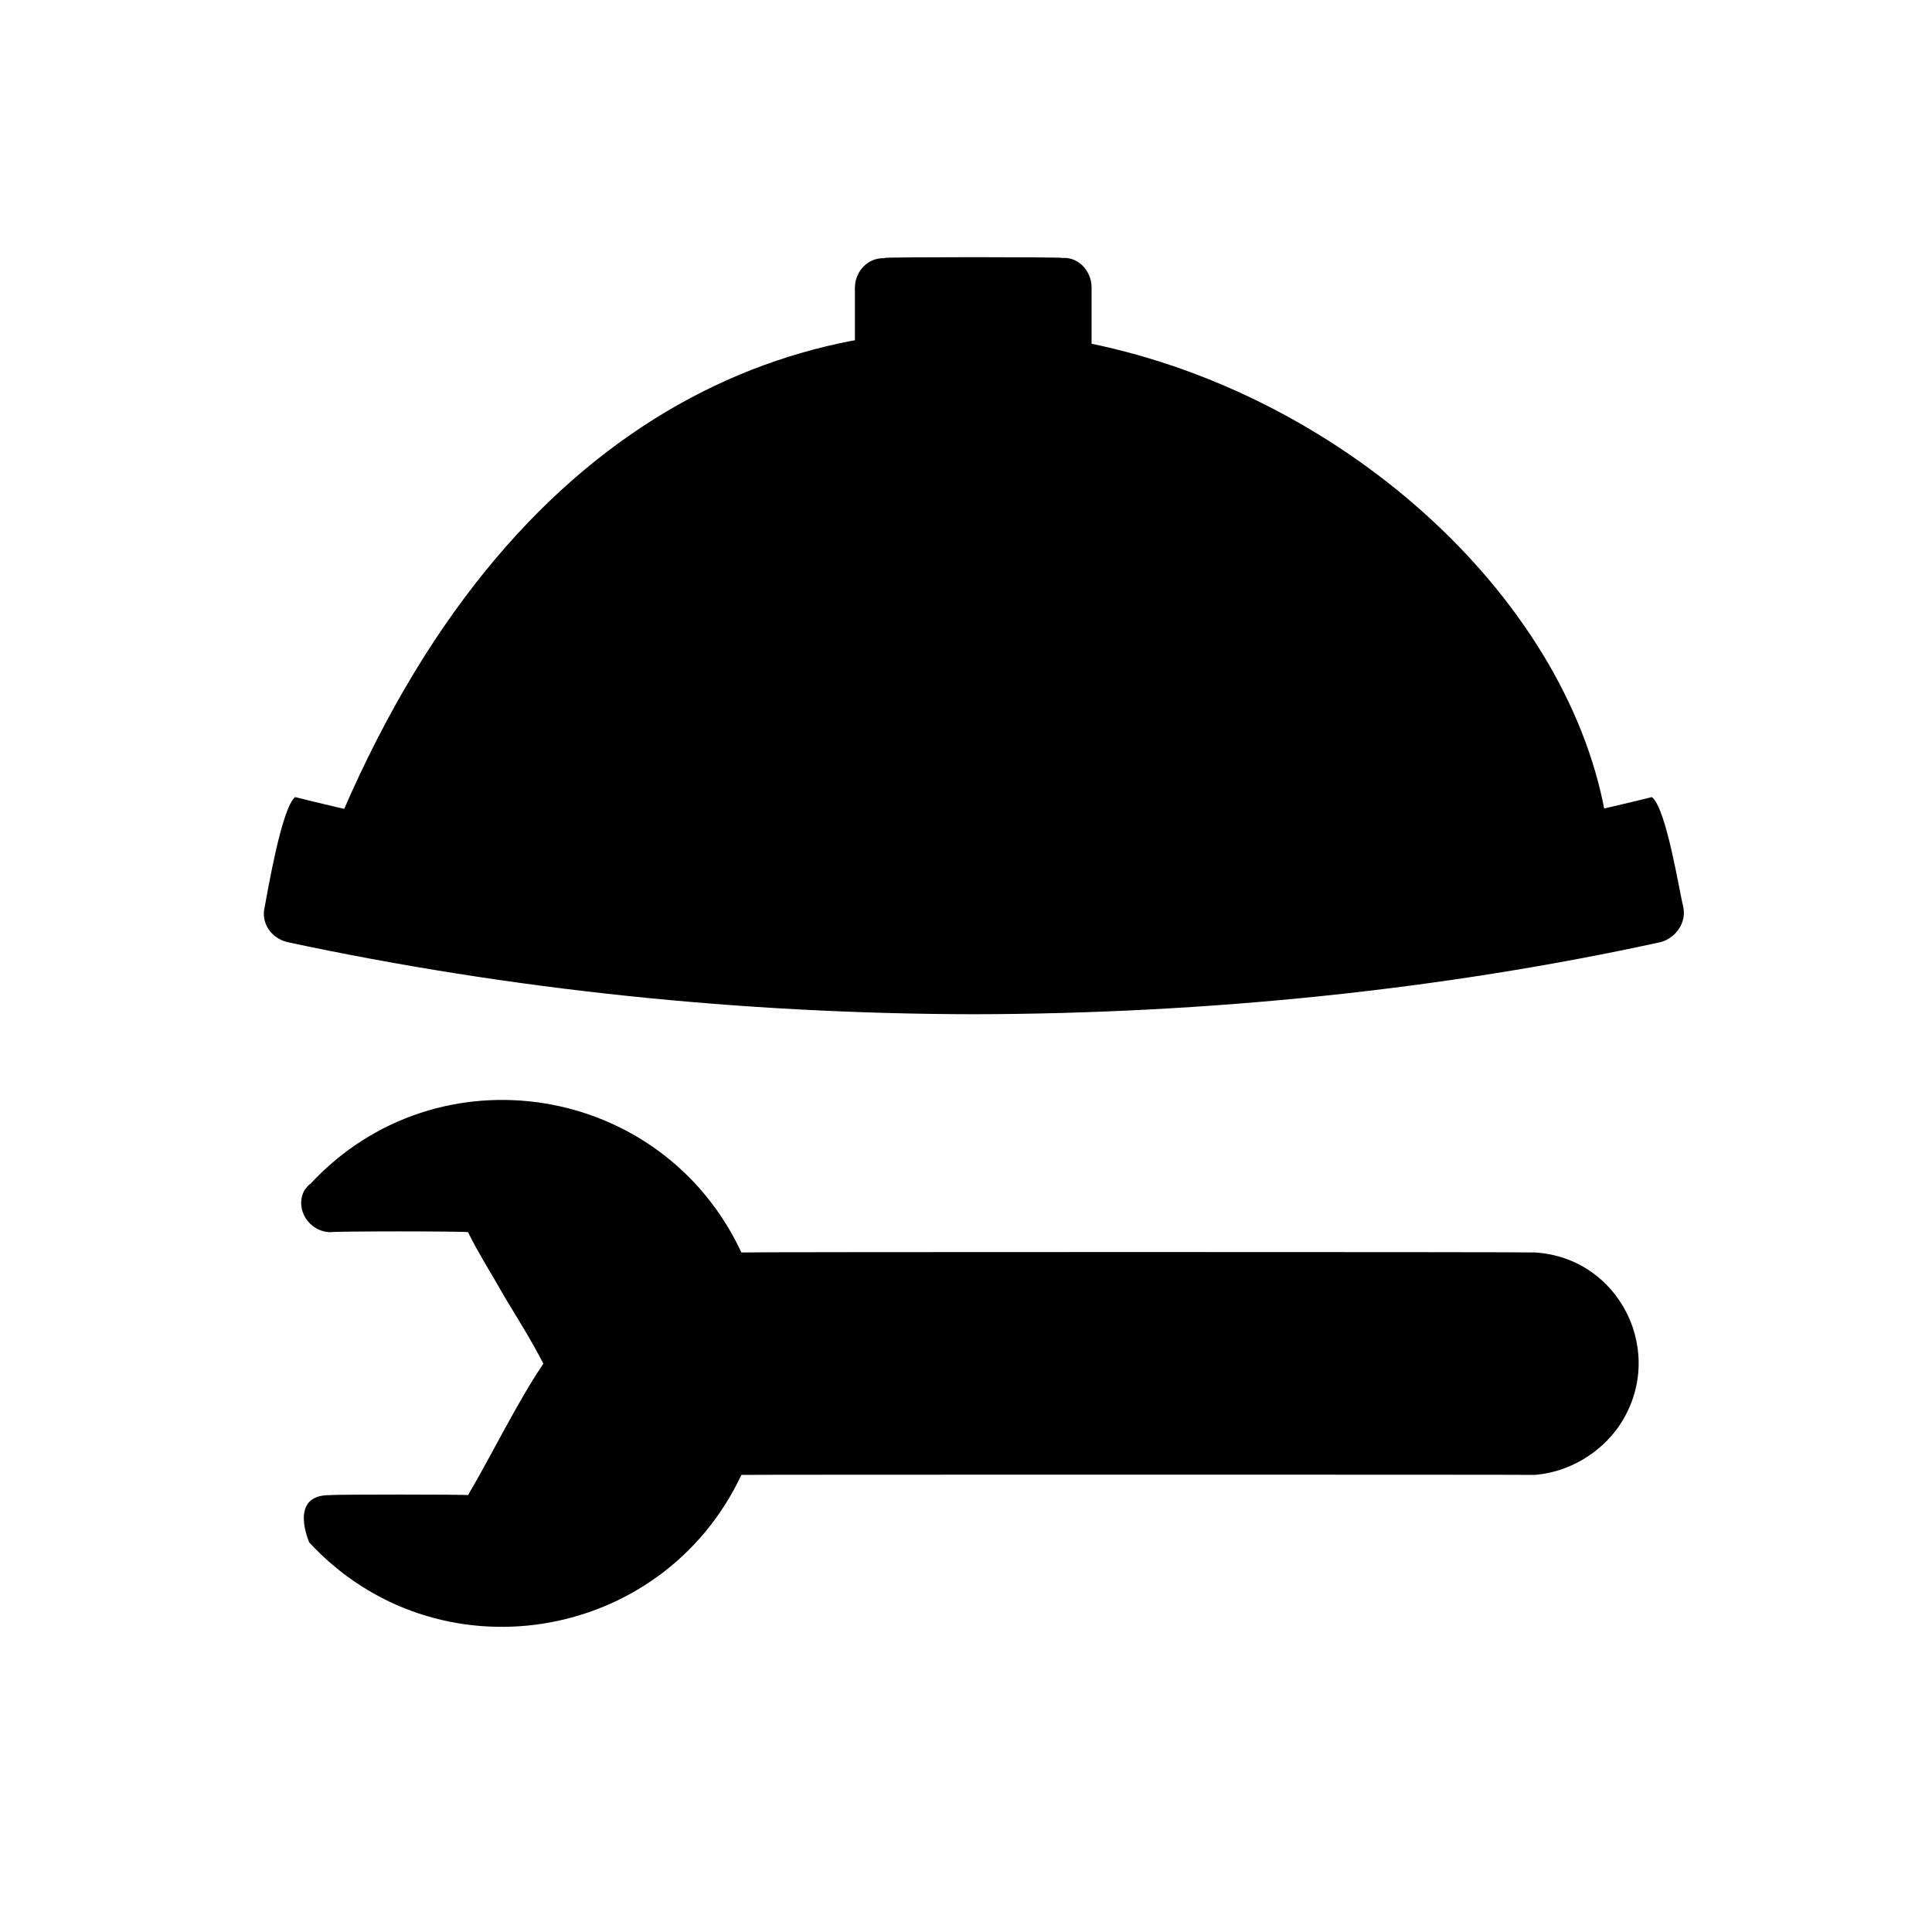 <svg xmlns="http://www.w3.org/2000/svg" version="1.1" xmlns:xlink="http://www.w3.org/1999/xlink" width="100%" height="100%" id="svgWorkerArea" viewBox="0 0 400 400" xmlns:artdraw="https://artdraw.muisca.co" style="background: white;"><defs id="defsdoc"><pattern id="patternBool" x="0" y="0" width="10" height="10" patternUnits="userSpaceOnUse" patternTransform="rotate(35)"><circle cx="5" cy="5" r="4" style="stroke: none;fill: #ff000070;"></circle></pattern></defs><g id="fileImp-598419547" class="cosito"><path id="pathImp-981451223" class="grouped" d="M64.3 245.07C90.6 216.792 137.1 224.192 153.5 259.31 153.5 259.192 317.8 259.192 317.8 259.31 335.5 260.392 345.3 280.392 335.2 295.257 331.3 300.892 324.8 304.792 317.8 305.36 317.8 305.292 153.5 305.292 153.5 305.36 137 340.392 90.3 347.792 64 319.313 64 319.192 59.6 309.392 68.4 309.552 68.4 309.392 96.9 309.392 96.9 309.552 102 300.892 107.1 290.292 112.5 282.335 110 277.492 107.3 273.192 104.6 268.727 102.1 264.292 99 259.392 96.9 255.119 96.9 254.892 68.4 254.892 68.4 255.119 63.9 254.992 61 250.292 63 246.483 63.5 245.792 63.9 245.292 64.3 245.07 64.3 244.892 64.3 244.892 64.3 245.07"></path><path id="pathImp-200097428" class="grouped" d="M78.8 245.53C78.8 245.392 102.9 245.392 102.9 245.53 102.9 245.392 105.5 250.792 105.5 250.87 107.6 254.992 110.5 259.392 113 263.904 113 263.692 120.9 277.392 120.9 277.627 120.9 277.392 123.8 282.492 123.8 282.68 123.8 282.492 120.5 287.392 120.5 287.618 114.9 295.892 110.3 305.392 105 314.375 105 314.292 102.1 319.192 102.1 319.198 102.1 319.192 96.6 318.892 96.6 319.083 96.6 318.892 78.3 318.892 78.3 319.083 101.1 334.892 133 326.392 144.8 301.284 144.8 300.992 147.4 295.492 147.4 295.771 147.4 295.492 317.8 295.492 317.8 295.771 325 295.492 331 289.492 331 282.335 331 274.892 325 268.792 317.8 268.899 317.8 268.792 147.4 268.792 147.4 268.899 147.4 268.792 144.8 263.192 144.8 263.329 132.6 237.192 101.1 230.492 78.8 245.53 78.8 245.392 78.8 245.392 78.8 245.53"></path><path id="pathImp-510368262" class="grouped" d="M70.9 168.301C144.3-1.808 315.8 77.792 332.3 168.301 246.1 187.992 156.8 187.992 70.9 168.301 70.9 168.192 70.9 168.192 70.9 168.301"></path><path id="pathImp-49764363" class="grouped" d="M348.5 187.766C349.2 190.992 347 194.192 343.8 195.058 298.8 204.892 250.3 209.892 201.6 209.987 153.8 209.892 106 204.992 59.5 195.058 56 194.192 54 190.992 54.8 187.766 55.4 184.692 58.3 167.292 61.1 165.028 106 176.292 153.8 181.992 201.6 182.082 249.3 181.992 297.2 176.192 342 165.028 345 167.292 347.7 184.692 348.5 187.766 348.5 187.692 348.5 187.692 348.5 187.766"></path><path id="pathImp-197318403" class="grouped" d="M183.1 53.405C183.1 53.192 220 53.192 220 53.405 223.3 53.192 226 56.092 226 59.549 226 59.292 226 136.492 226 136.548 226 139.792 223.3 142.492 220 142.692 220 142.492 183.1 142.492 183.1 142.692 179.8 142.492 177 139.792 177 136.548 177 136.492 177 59.492 177 59.607 177 56.092 179.8 53.292 183.1 53.463 183.1 53.292 183.1 53.192 183.1 53.405"></path><path id="pathImp-339666653" class="grouped" style="fill:none; " d="M61.3 310.93C61.3 310.792 61.3 310.792 61.3 310.93"></path><path id="pathImp-92392736" class="grouped" style="fill:none; " d="M70.9 168.301C79 116.692 122.5 84.492 170.9 72.641 170.9 72.492 170.9 136.492 170.9 136.548 170.9 143.292 176.5 148.792 183.1 148.836 183.1 148.792 220 148.792 220 148.836 226.6 148.792 232.4 143.292 232.1 136.548 232.1 136.492 232.1 72.492 232.1 72.641 280.3 84.492 323.7 117.292 332.3 168.301 289.5 178.192 245.5 182.992 201.6 183.115 157.5 182.992 113.6 178.192 70.9 168.301 70.9 168.192 70.9 168.192 70.9 168.301"></path><path id="pathImp-863330198" class="grouped" style="fill:none; " d="M70.9 168.301C71.8 162.692 72.9 157.492 74.5 152.511 115.5 161.492 158.5 165.992 201.6 166.291 244.5 165.992 287.5 161.492 328.3 152.511 330 157.492 331.3 162.692 332.3 168.301 289.5 178.192 245.5 182.992 201.6 183.115 157.5 182.992 113.6 178.192 70.9 168.301 70.9 168.192 70.9 168.192 70.9 168.301"></path><path id="pathImp-906830207" class="grouped" style="fill:none; " d="M158.5 274.584C158.5 274.392 309.7 274.392 309.7 274.584 313 274.392 315.8 277.892 315.8 282.278 315.8 286.392 313 289.892 309.7 290.029 309.7 289.892 158.5 289.892 158.5 290.029 155 289.892 152.4 286.392 152.4 282.278 152.4 277.892 155 274.392 158.5 274.584 158.5 274.392 158.5 274.392 158.5 274.584"></path><path id="pathImp-695632639" class="grouped" style="fill:none; fill:none; " d="M4 4.025C4 3.992 396 3.992 396 4.025 396 3.992 396 395.892 396 396.025 396 395.892 4 395.892 4 396.025 4 395.892 4 3.992 4 4.025"></path></g></svg>